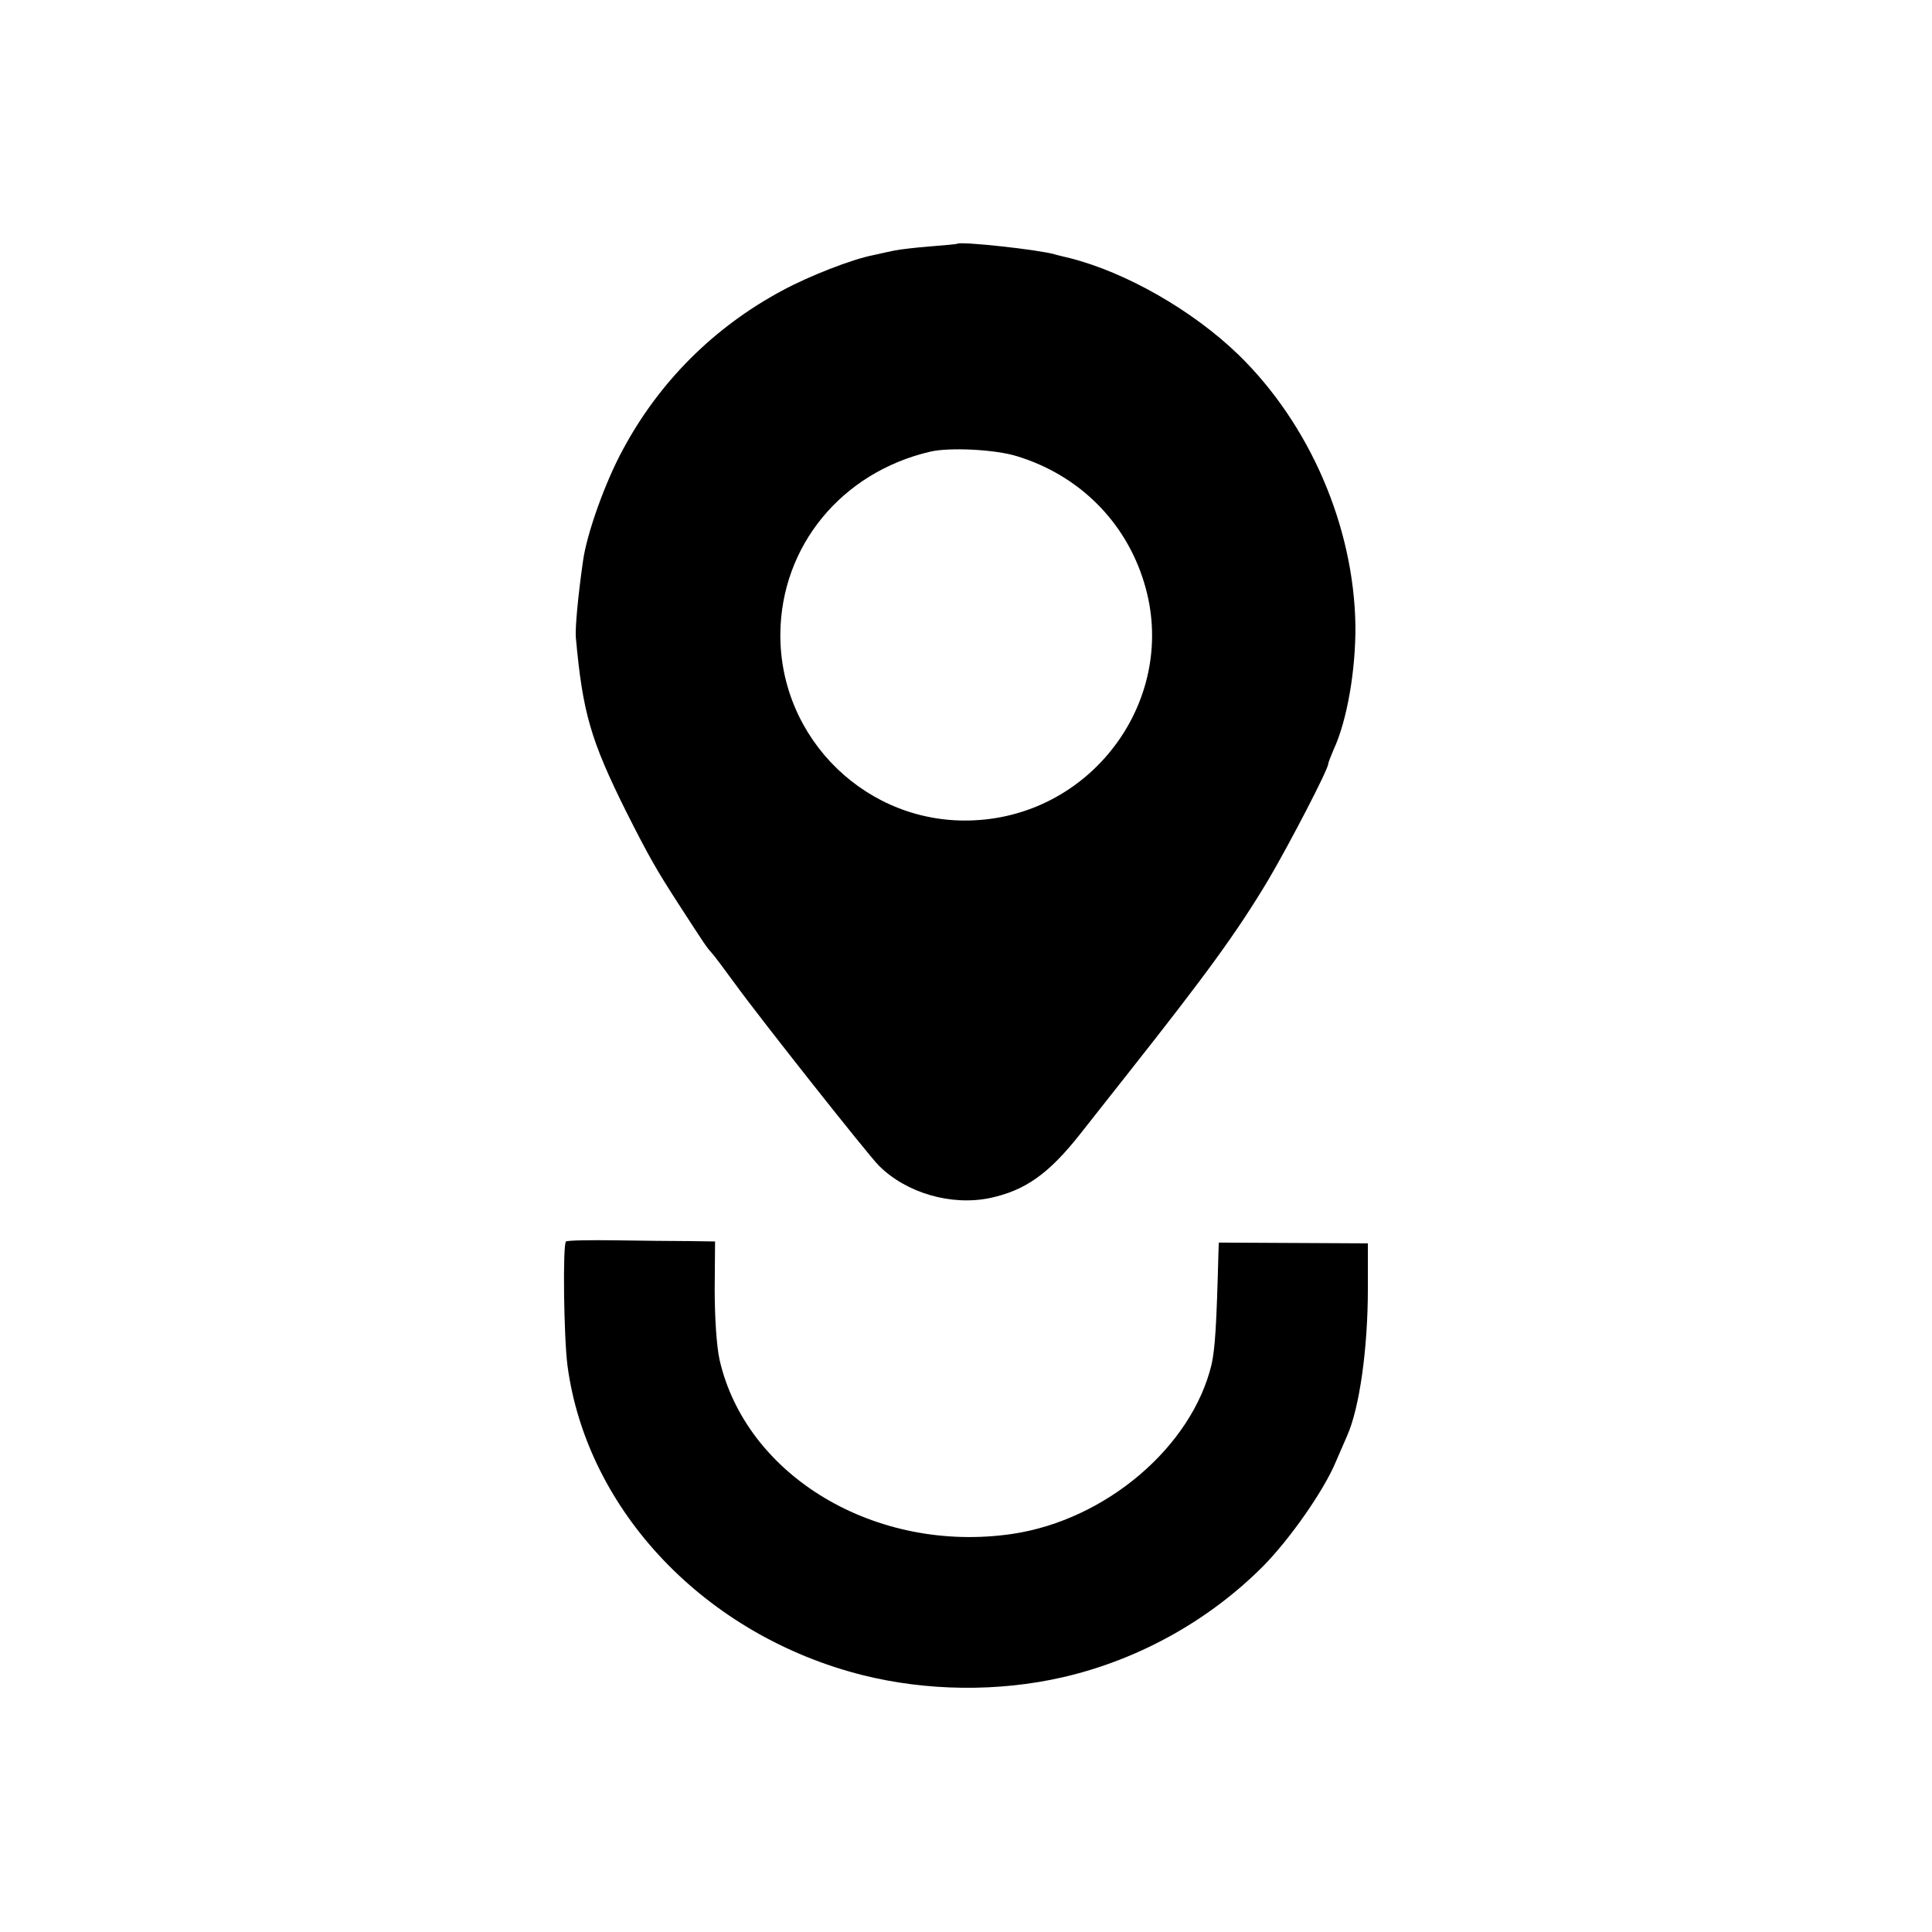 <?xml version="1.0" standalone="no"?>
<!DOCTYPE svg PUBLIC "-//W3C//DTD SVG 20010904//EN"
 "http://www.w3.org/TR/2001/REC-SVG-20010904/DTD/svg10.dtd">
<svg version="1.0" xmlns="http://www.w3.org/2000/svg"
 width="512pt" height="512pt" viewBox="0 0 512 512"
 preserveAspectRatio="xMidYMid meet">
<g transform="translate(0,512) scale(0.1,-0.1)"
fill="#000000" stroke="none">
<path d="M2537 4474 c-1 -1 -33 -4 -72 -7 -38 -3 -81 -8 -95 -11 -14 -3 -38
-8 -55 -12 -57 -11 -170 -55 -242 -94 -181 -97 -326 -242 -422 -421 -47 -86
-96 -223 -106 -296 -13 -91 -21 -176 -19 -202 18 -199 39 -272 133 -461 60
-119 81 -156 142 -250 66 -102 72 -111 84 -124 6 -6 35 -45 65 -86 63 -87 350
-450 379 -479 73 -73 192 -107 294 -86 94 20 156 64 239 169 9 11 66 84 127
161 211 267 290 376 372 513 56 95 159 293 159 308 0 3 7 20 14 37 36 77 59
212 58 329 -4 263 -121 534 -310 718 -121 117 -297 218 -447 256 -16 4 -34 8
-40 10 -40 12 -250 35 -258 28z m158 -563 c164 -50 288 -173 337 -335 93 -303
-132 -616 -452 -630 -280 -13 -514 214 -512 494 2 233 162 428 397 483 51 12
173 6 230 -12z"/>
<path d="M1500 1830 c-9 -6 -6 -254 4 -330 52 -385 366 -714 781 -819 171 -43
361 -45 531 -6 201 46 389 151 532 295 71 72 161 201 192 276 12 27 25 58 30
69 33 74 55 232 55 390 l0 120 -197 1 -198 1 -1 -26 c-5 -194 -9 -254 -18
-296 -52 -219 -280 -413 -528 -450 -361 -53 -705 152 -776 461 -8 36 -13 113
-13 187 l1 127 -70 1 c-38 0 -126 1 -193 2 -68 1 -127 0 -132 -3z"/>
</g>
</svg>

